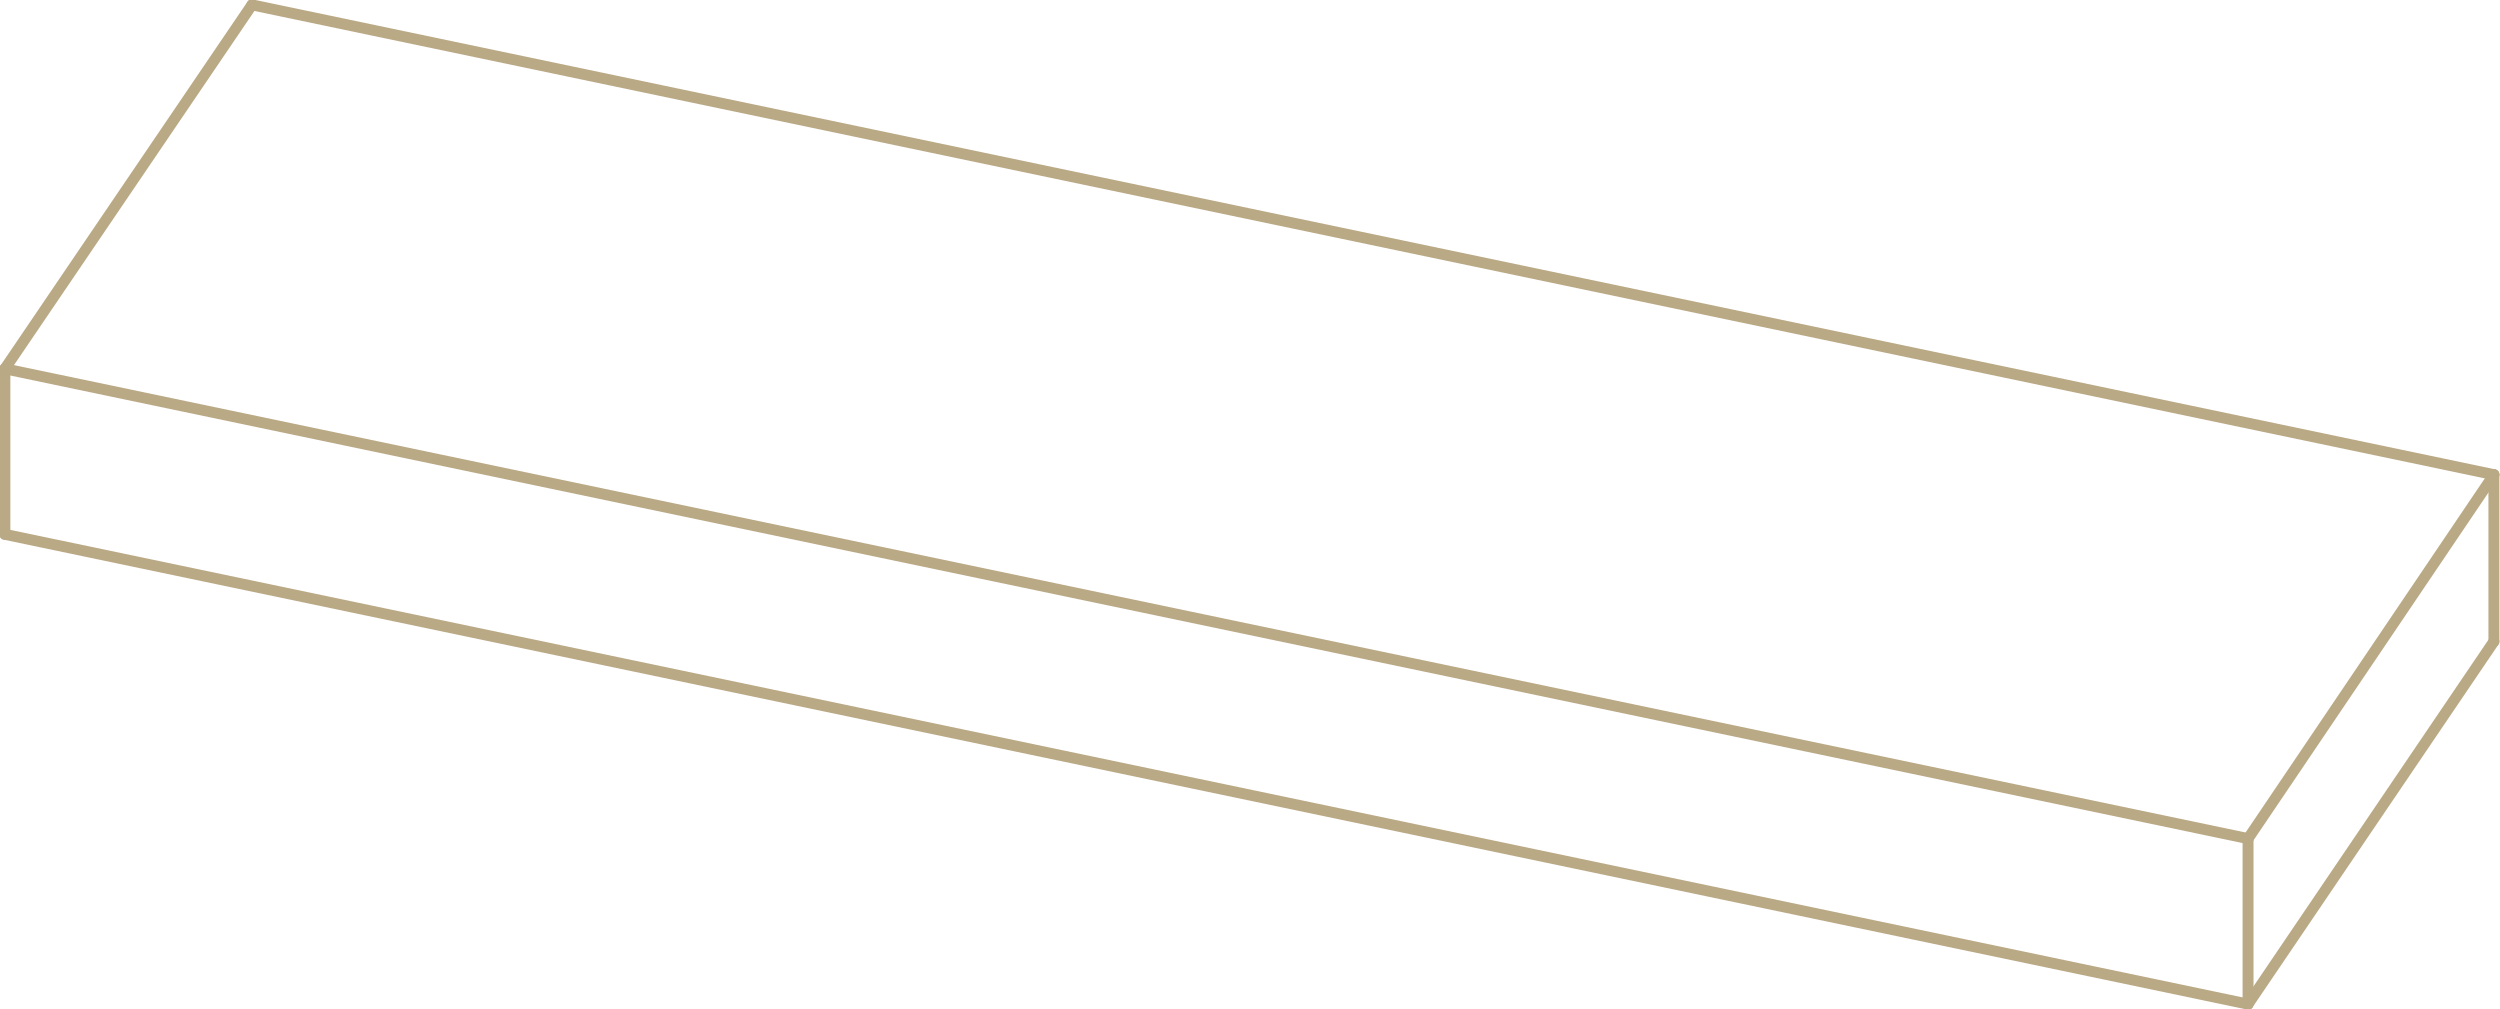<?xml version="1.0" encoding="UTF-8"?> <svg xmlns="http://www.w3.org/2000/svg" id="Livello_2" viewBox="0 0 20.54 8.29"><defs><style> .cls-1 { fill: none; stroke: #baa985; stroke-linecap: round; stroke-linejoin: round; stroke-width: .09px; } </style></defs><g id="Livello_1-2" data-name="Livello_1"><g id="LINE"><line class="cls-1" x1="18.47" y1="8.25" x2="20.49" y2="5.27"></line></g><g id="LINE-2" data-name="LINE"><line class="cls-1" x1="20.49" y1="5.27" x2="20.49" y2="3.9"></line></g><g id="LINE-3" data-name="LINE"><line class="cls-1" x1="18.47" y1="6.89" x2="20.49" y2="3.9"></line></g><g id="LINE-4" data-name="LINE"><line class="cls-1" x1="18.47" y1="8.25" x2="18.47" y2="6.89"></line></g><g id="LINE-5" data-name="LINE"><line class="cls-1" x1=".04" y1="4.39" x2=".04" y2="3.03"></line></g><g id="LINE-6" data-name="LINE"><line class="cls-1" x1="2.07" y1=".04" x2=".04" y2="3.03"></line></g><g id="LINE-7" data-name="LINE"><line class="cls-1" x1="20.49" y1="3.9" x2="2.07" y2=".04"></line></g><g id="LINE-8" data-name="LINE"><line class="cls-1" x1=".04" y1="3.03" x2="18.47" y2="6.89"></line></g><g id="LINE-9" data-name="LINE"><line class="cls-1" x1=".04" y1="4.39" x2="18.47" y2="8.25"></line></g></g></svg> 